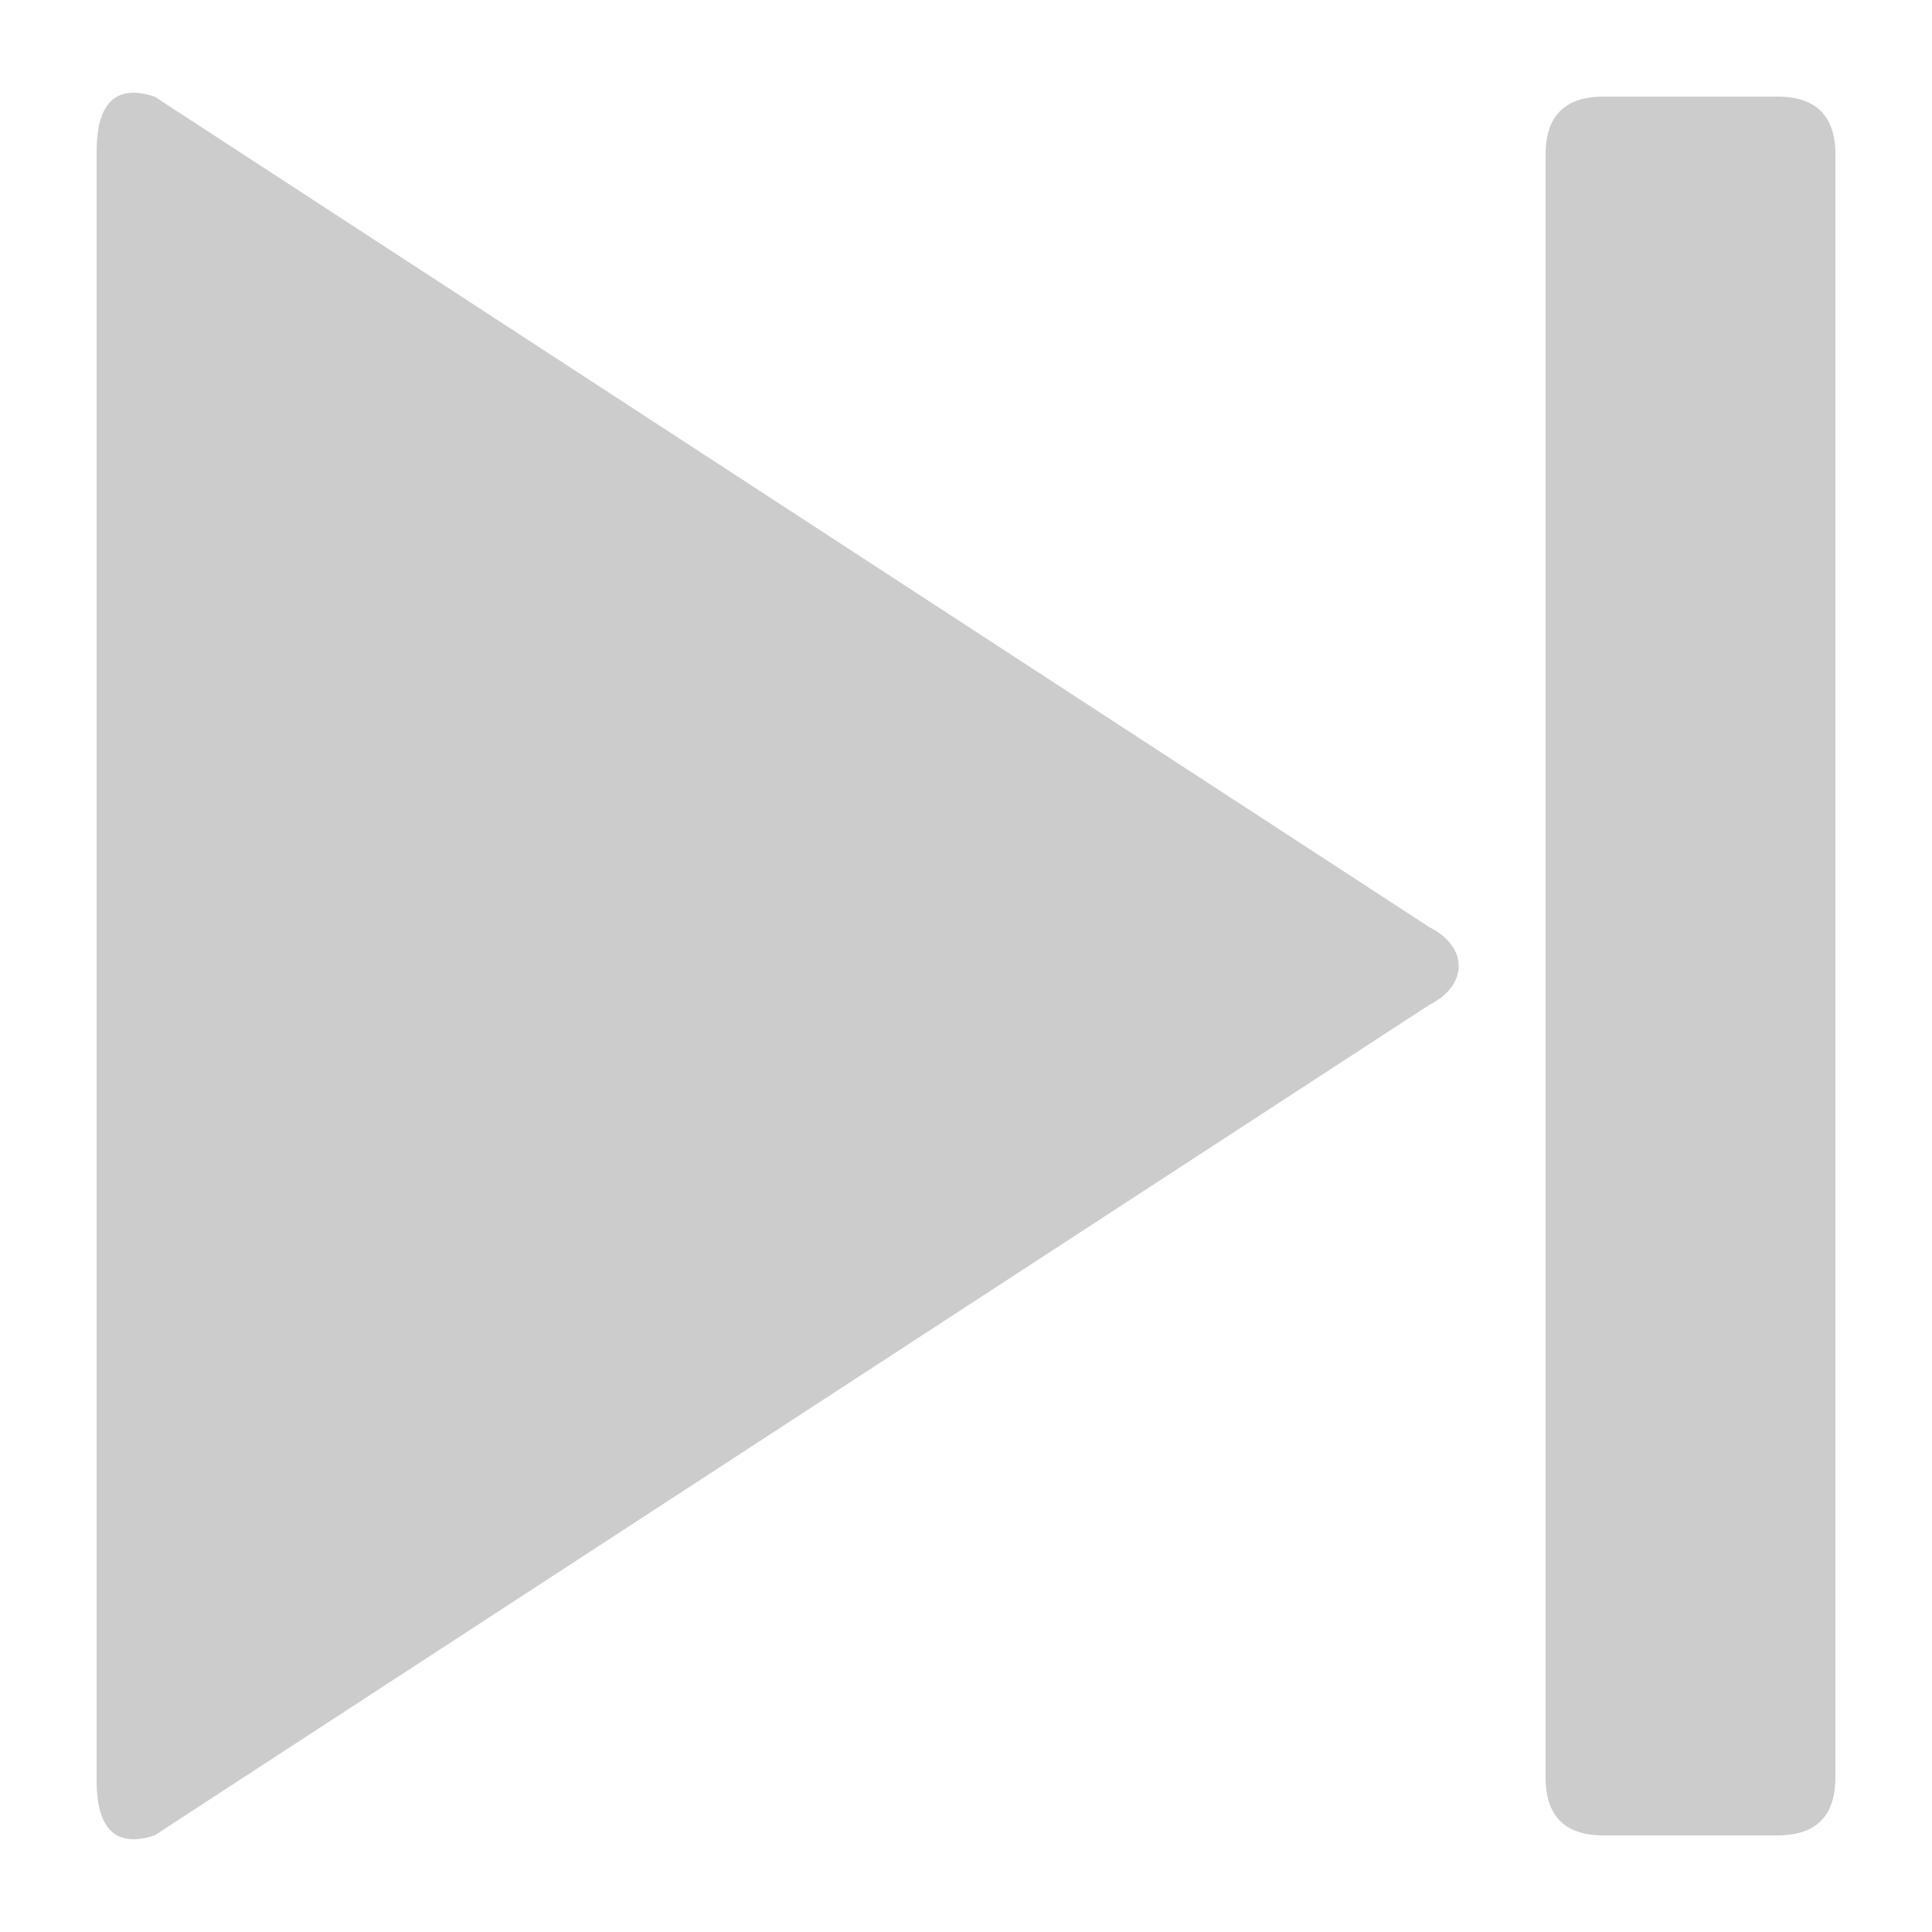 <?xml version="1.0" encoding="utf-8"?><svg xmlns="http://www.w3.org/2000/svg" viewBox="0 0 100 100" fill="#cccccc"><path d=" M 5 8 c 0 -1 0 -4 3 -3 l 66 43 c 2 1 2 3 0 4 l -66 43 c -3 1 -3 -2 -3 -3 Z M 80 8 c 0 -2 1 -3 3 -3 l 9 0 c 2 0 3 1 3 3 l 0 84 c 0 2 -1 3 -3 3 l -9 0 c -2 0 -3 -1 -3 -3 Z" /></svg> 